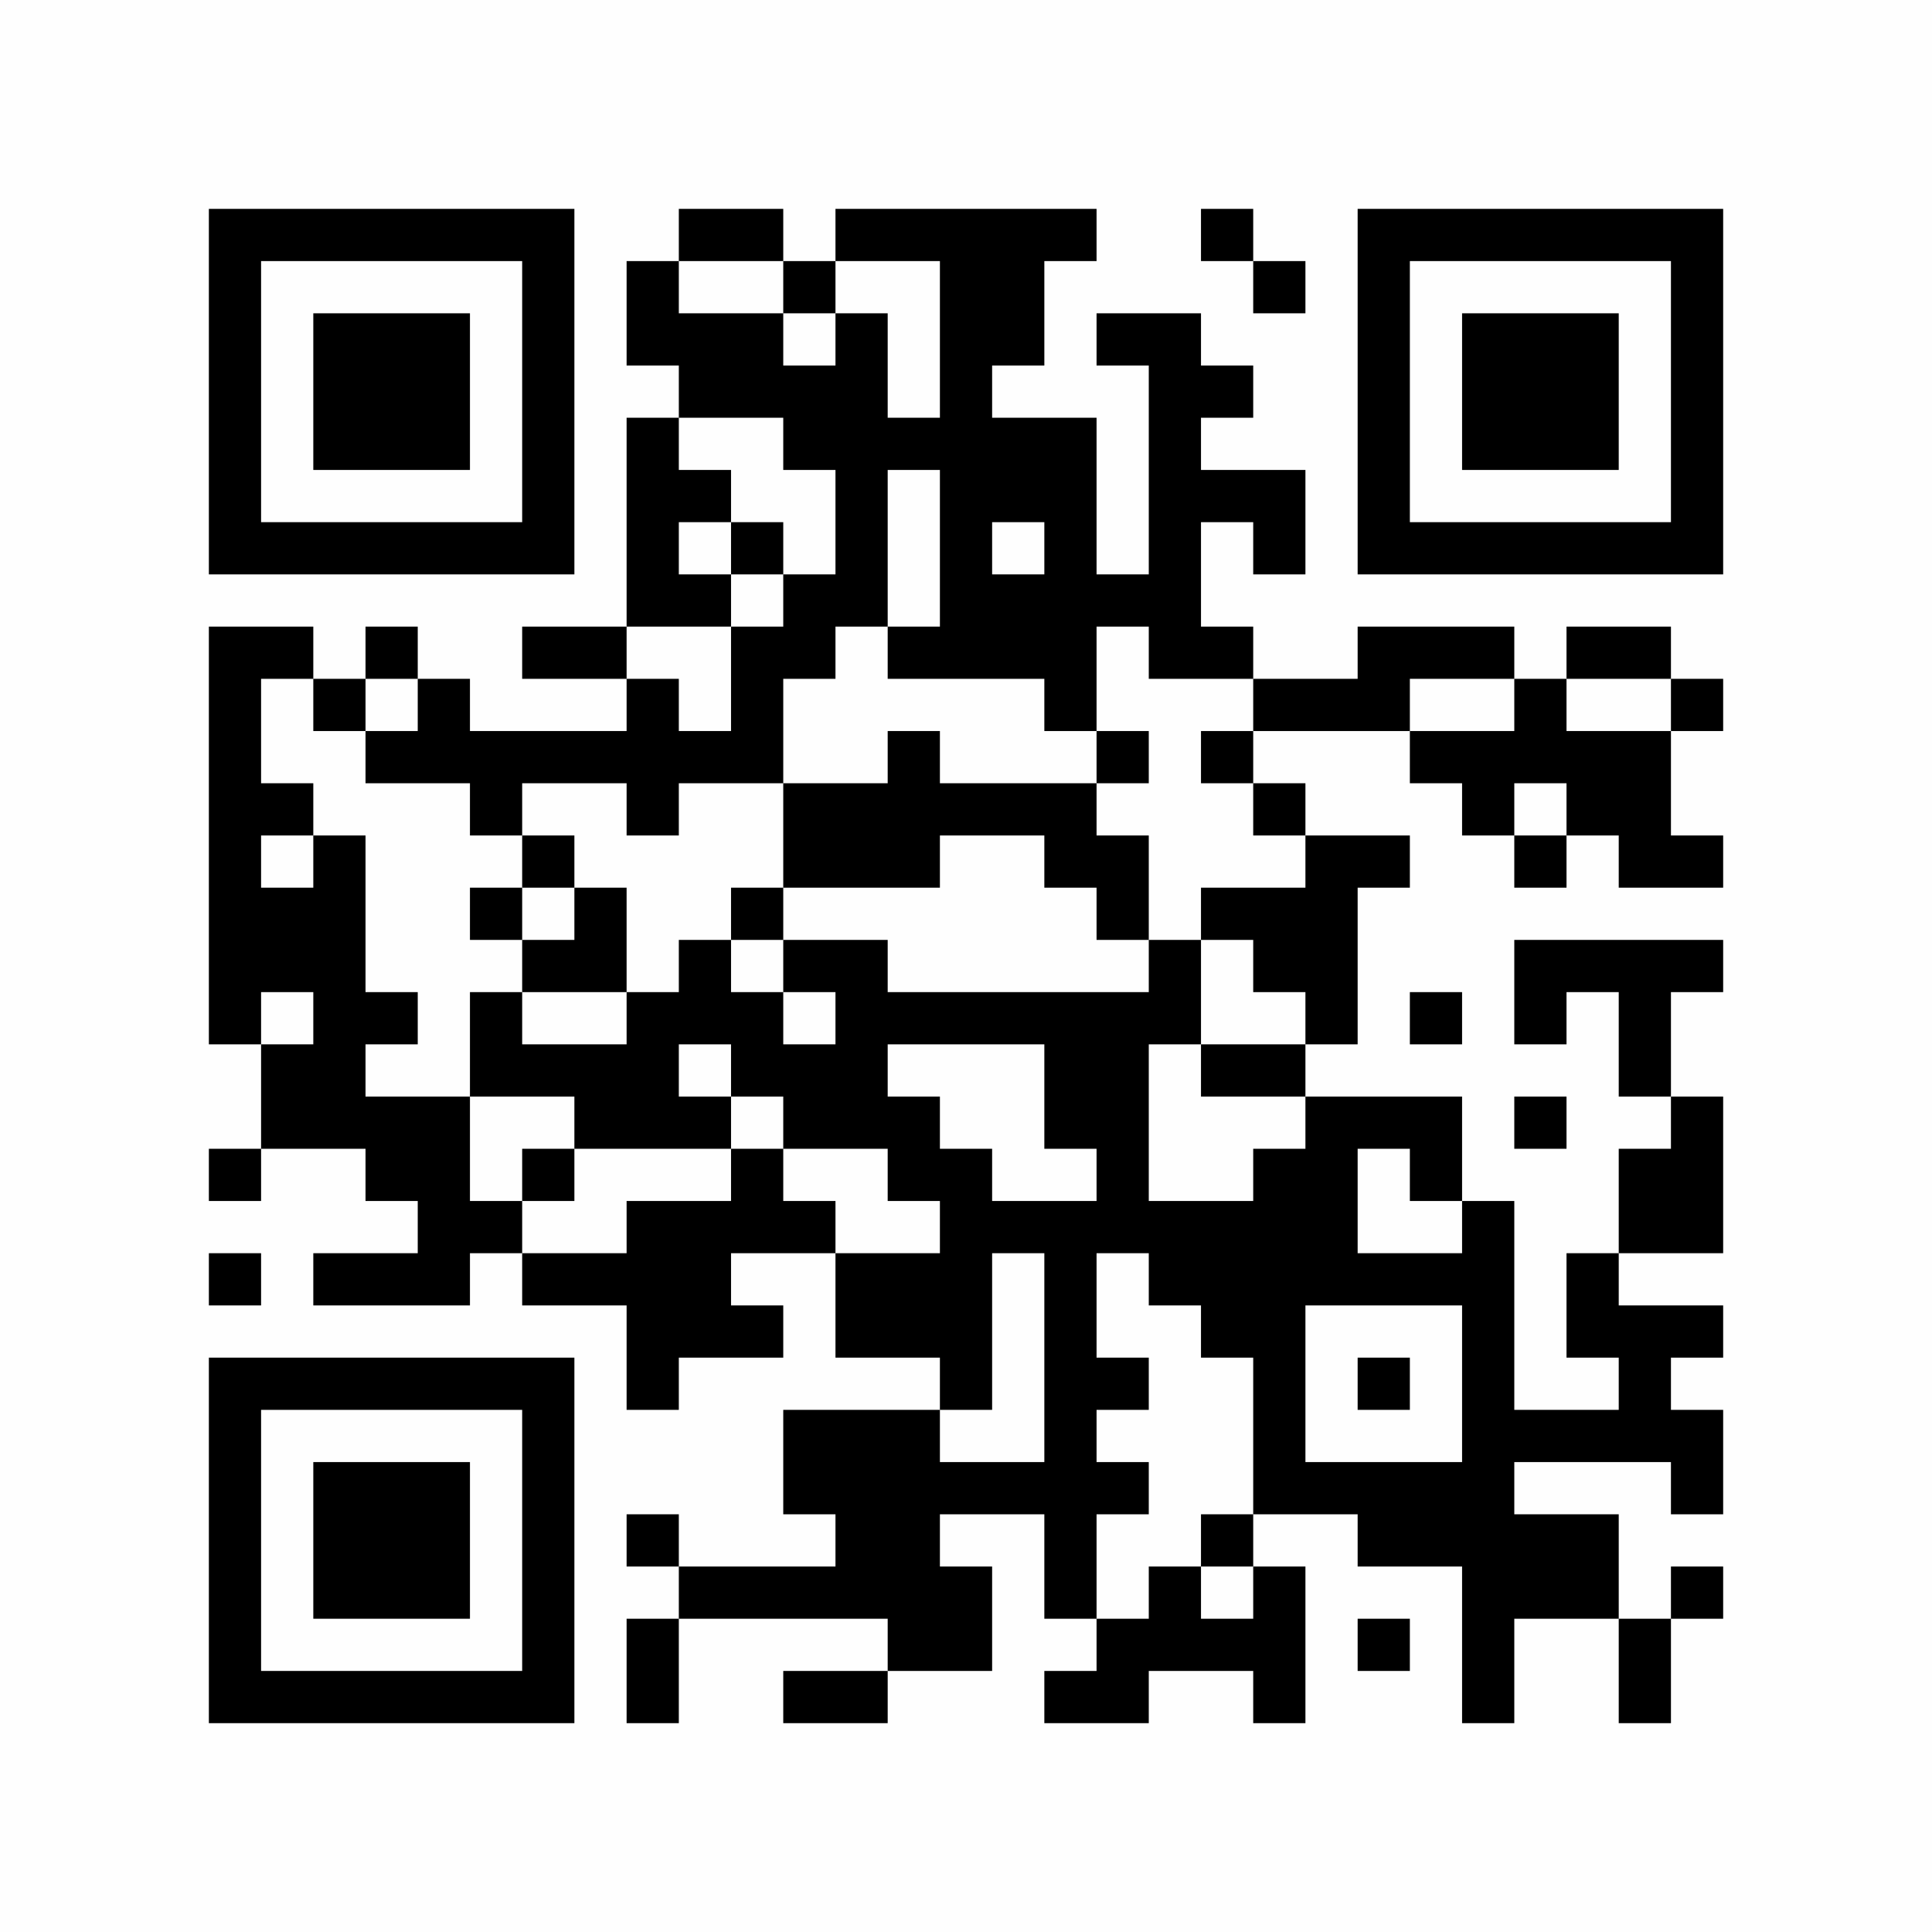 <?xml version="1.0" encoding="UTF-8"?>
<svg xmlns="http://www.w3.org/2000/svg" version="1.1" width="400" height="400" viewBox="0 0 400 400"><rect x="0" y="0" width="400" height="400" fill="#fefefe"/><g transform="scale(10.811)"><g transform="translate(4.000,4.000)"><path fill-rule="evenodd" d="M9 0L9 1L8 1L8 3L9 3L9 4L8 4L8 8L6 8L6 9L8 9L8 10L5 10L5 9L4 9L4 8L3 8L3 9L2 9L2 8L0 8L0 16L1 16L1 18L0 18L0 19L1 19L1 18L3 18L3 19L4 19L4 20L2 20L2 21L5 21L5 20L6 20L6 21L8 21L8 23L9 23L9 22L11 22L11 21L10 21L10 20L12 20L12 22L14 22L14 23L11 23L11 25L12 25L12 26L9 26L9 25L8 25L8 26L9 26L9 27L8 27L8 29L9 29L9 27L13 27L13 28L11 28L11 29L13 29L13 28L15 28L15 26L14 26L14 25L16 25L16 27L17 27L17 28L16 28L16 29L18 29L18 28L20 28L20 29L21 29L21 26L20 26L20 25L22 25L22 26L24 26L24 29L25 29L25 27L27 27L27 29L28 29L28 27L29 27L29 26L28 26L28 27L27 27L27 25L25 25L25 24L28 24L28 25L29 25L29 23L28 23L28 22L29 22L29 21L27 21L27 20L29 20L29 17L28 17L28 15L29 15L29 14L25 14L25 16L26 16L26 15L27 15L27 17L28 17L28 18L27 18L27 20L26 20L26 22L27 22L27 23L25 23L25 19L24 19L24 17L21 17L21 16L22 16L22 13L23 13L23 12L21 12L21 11L20 11L20 10L23 10L23 11L24 11L24 12L25 12L25 13L26 13L26 12L27 12L27 13L29 13L29 12L28 12L28 10L29 10L29 9L28 9L28 8L26 8L26 9L25 9L25 8L22 8L22 9L20 9L20 8L19 8L19 6L20 6L20 7L21 7L21 5L19 5L19 4L20 4L20 3L19 3L19 2L17 2L17 3L18 3L18 7L17 7L17 4L15 4L15 3L16 3L16 1L17 1L17 0L12 0L12 1L11 1L11 0ZM19 0L19 1L20 1L20 2L21 2L21 1L20 1L20 0ZM9 1L9 2L11 2L11 3L12 3L12 2L13 2L13 4L14 4L14 1L12 1L12 2L11 2L11 1ZM9 4L9 5L10 5L10 6L9 6L9 7L10 7L10 8L8 8L8 9L9 9L9 10L10 10L10 8L11 8L11 7L12 7L12 5L11 5L11 4ZM13 5L13 8L12 8L12 9L11 9L11 11L9 11L9 12L8 12L8 11L6 11L6 12L5 12L5 11L3 11L3 10L4 10L4 9L3 9L3 10L2 10L2 9L1 9L1 11L2 11L2 12L1 12L1 13L2 13L2 12L3 12L3 15L4 15L4 16L3 16L3 17L5 17L5 19L6 19L6 20L8 20L8 19L10 19L10 18L11 18L11 19L12 19L12 20L14 20L14 19L13 19L13 18L11 18L11 17L10 17L10 16L9 16L9 17L10 17L10 18L7 18L7 17L5 17L5 15L6 15L6 16L8 16L8 15L9 15L9 14L10 14L10 15L11 15L11 16L12 16L12 15L11 15L11 14L13 14L13 15L18 15L18 14L19 14L19 16L18 16L18 19L20 19L20 18L21 18L21 17L19 17L19 16L21 16L21 15L20 15L20 14L19 14L19 13L21 13L21 12L20 12L20 11L19 11L19 10L20 10L20 9L18 9L18 8L17 8L17 10L16 10L16 9L13 9L13 8L14 8L14 5ZM10 6L10 7L11 7L11 6ZM15 6L15 7L16 7L16 6ZM23 9L23 10L25 10L25 9ZM26 9L26 10L28 10L28 9ZM13 10L13 11L11 11L11 13L10 13L10 14L11 14L11 13L14 13L14 12L16 12L16 13L17 13L17 14L18 14L18 12L17 12L17 11L18 11L18 10L17 10L17 11L14 11L14 10ZM25 11L25 12L26 12L26 11ZM6 12L6 13L5 13L5 14L6 14L6 15L8 15L8 13L7 13L7 12ZM6 13L6 14L7 14L7 13ZM1 15L1 16L2 16L2 15ZM23 15L23 16L24 16L24 15ZM13 16L13 17L14 17L14 18L15 18L15 19L17 19L17 18L16 18L16 16ZM25 17L25 18L26 18L26 17ZM6 18L6 19L7 19L7 18ZM22 18L22 20L24 20L24 19L23 19L23 18ZM0 20L0 21L1 21L1 20ZM15 20L15 23L14 23L14 24L16 24L16 20ZM17 20L17 22L18 22L18 23L17 23L17 24L18 24L18 25L17 25L17 27L18 27L18 26L19 26L19 27L20 27L20 26L19 26L19 25L20 25L20 22L19 22L19 21L18 21L18 20ZM21 21L21 24L24 24L24 21ZM22 22L22 23L23 23L23 22ZM22 27L22 28L23 28L23 27ZM0 0L0 7L7 7L7 0ZM1 1L1 6L6 6L6 1ZM2 2L2 5L5 5L5 2ZM29 0L22 0L22 7L29 7ZM28 1L23 1L23 6L28 6ZM27 2L24 2L24 5L27 5ZM0 29L7 29L7 22L0 22ZM1 28L6 28L6 23L1 23ZM2 27L5 27L5 24L2 24Z" fill="#000000"/></g></g></svg>
